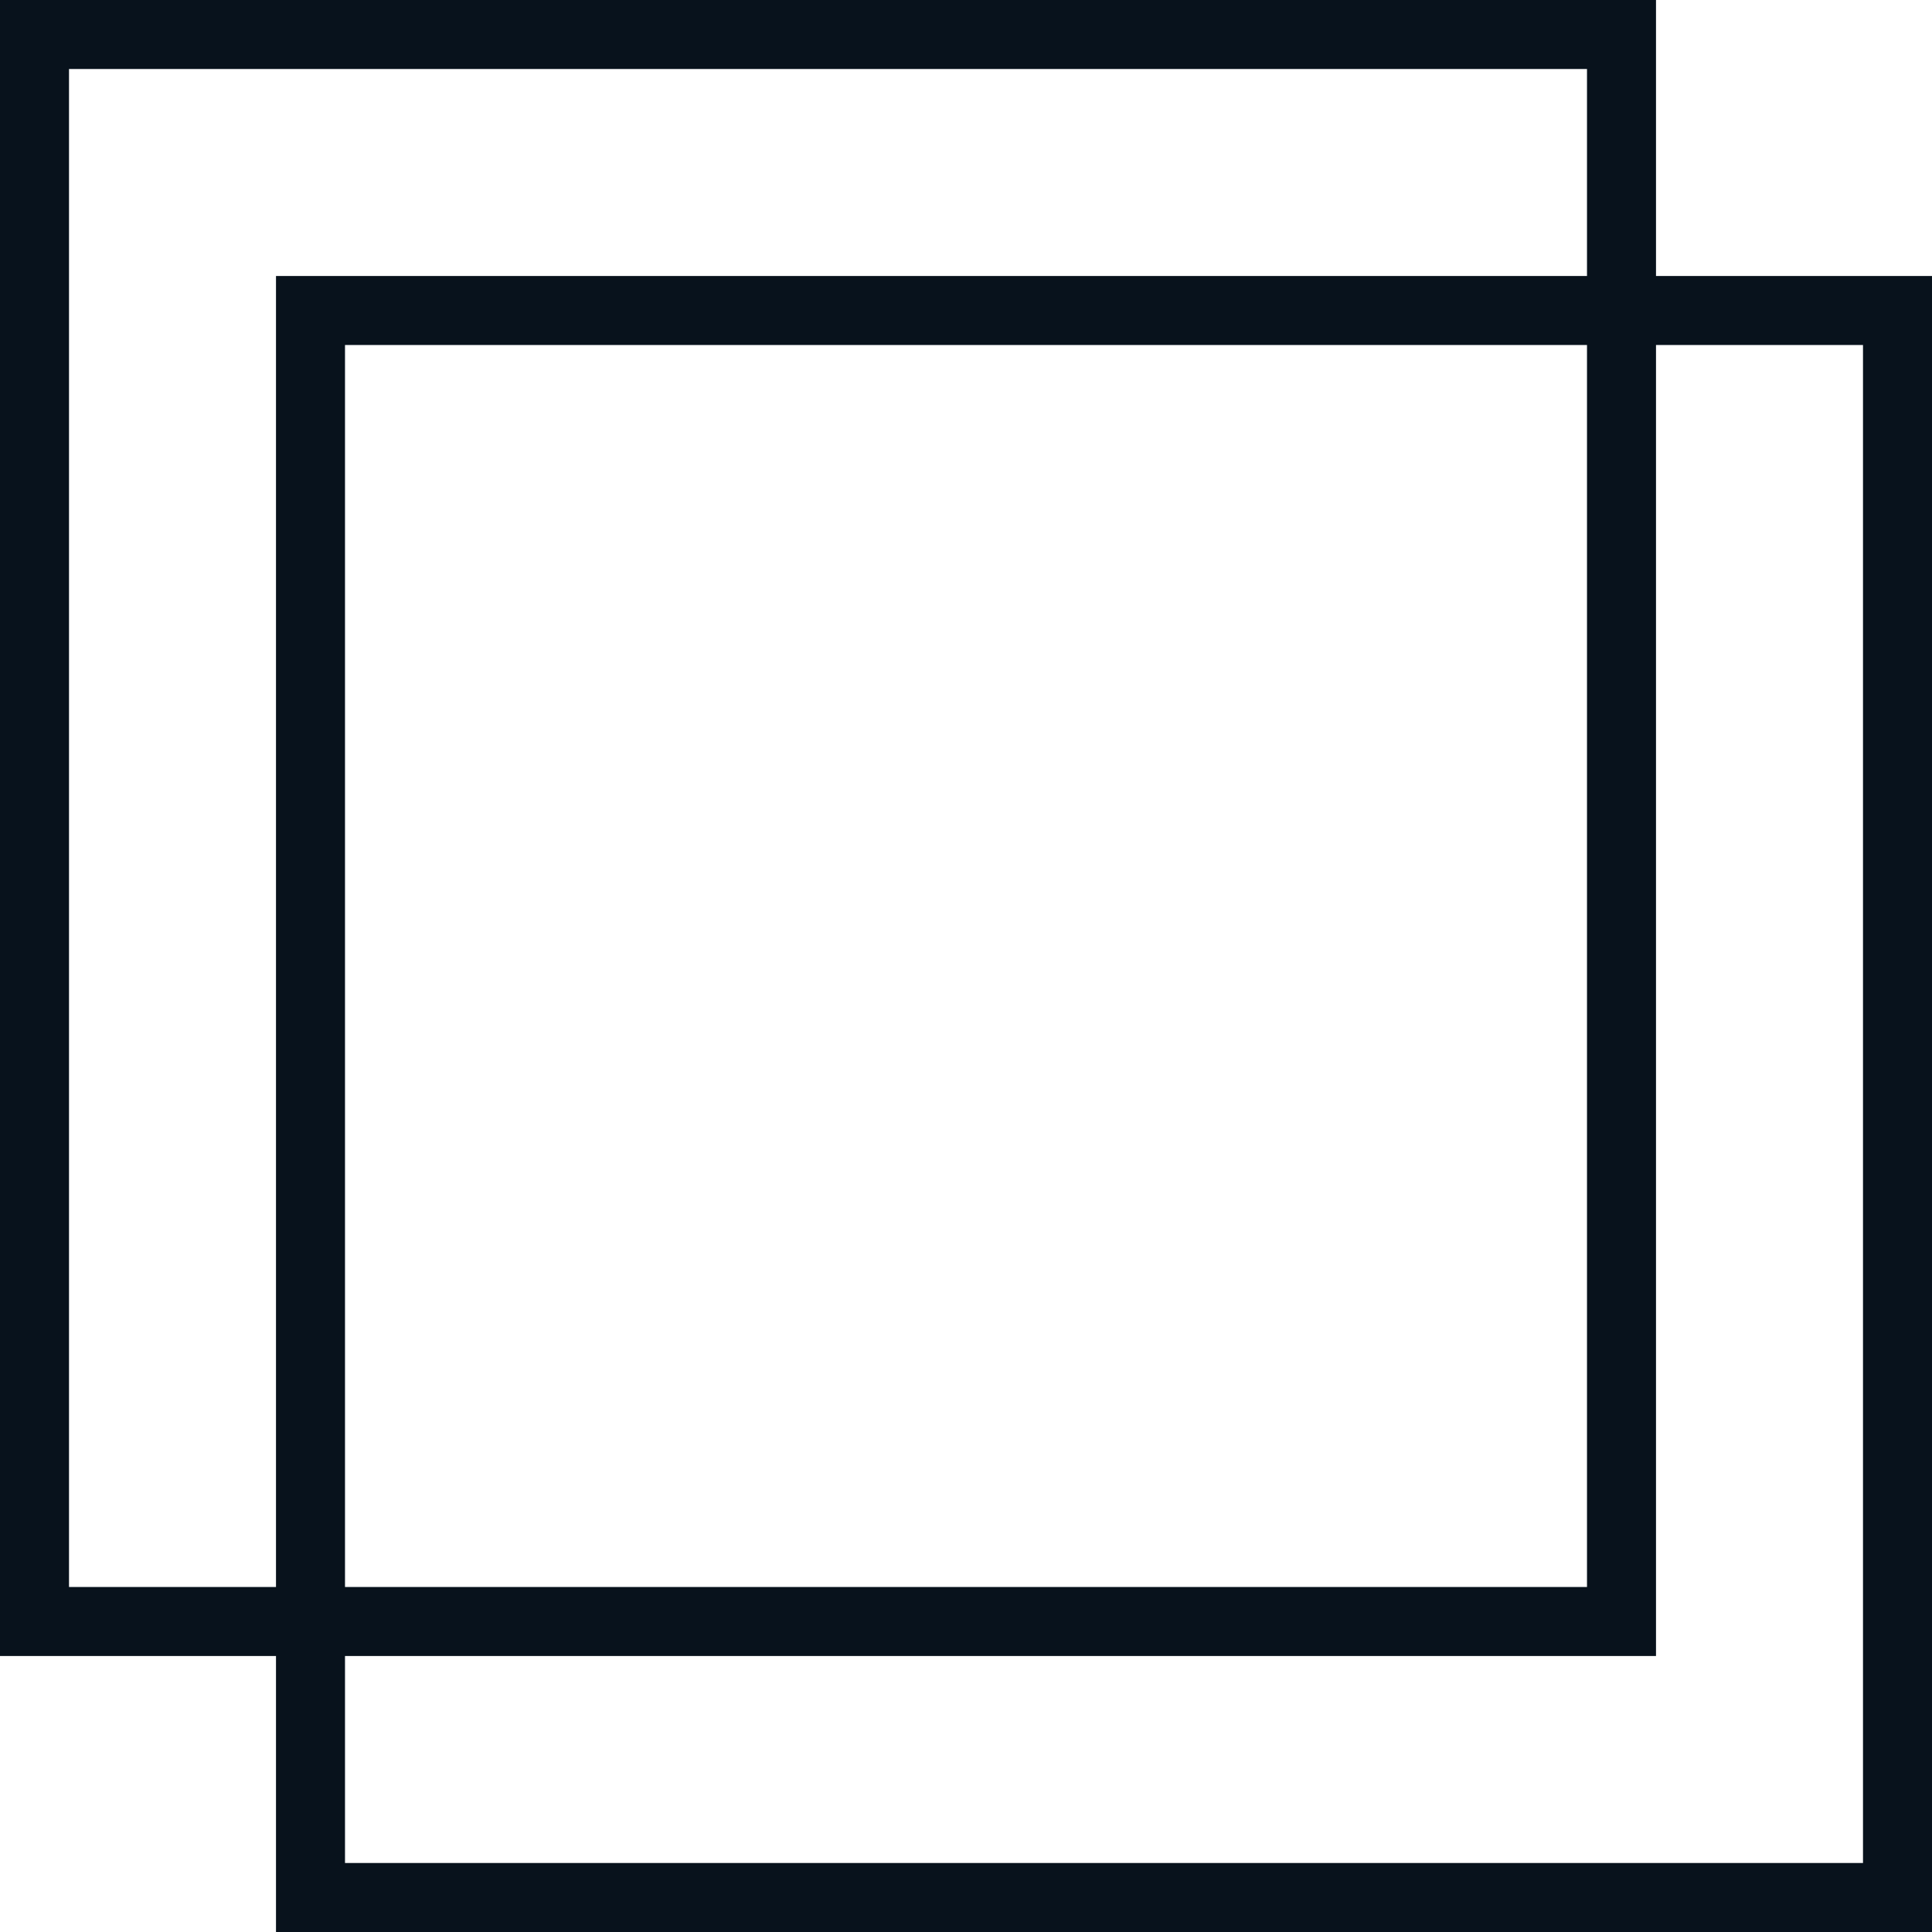 <svg width="56" height="56" viewBox="0 0 56 56" fill="none" xmlns="http://www.w3.org/2000/svg">
<rect x="1" y="1" width="46" height="46" stroke="#08121C" stroke-width="2"/>
<rect x="9" y="9" width="46" height="46" stroke="#08121C" stroke-width="2"/>
</svg>
